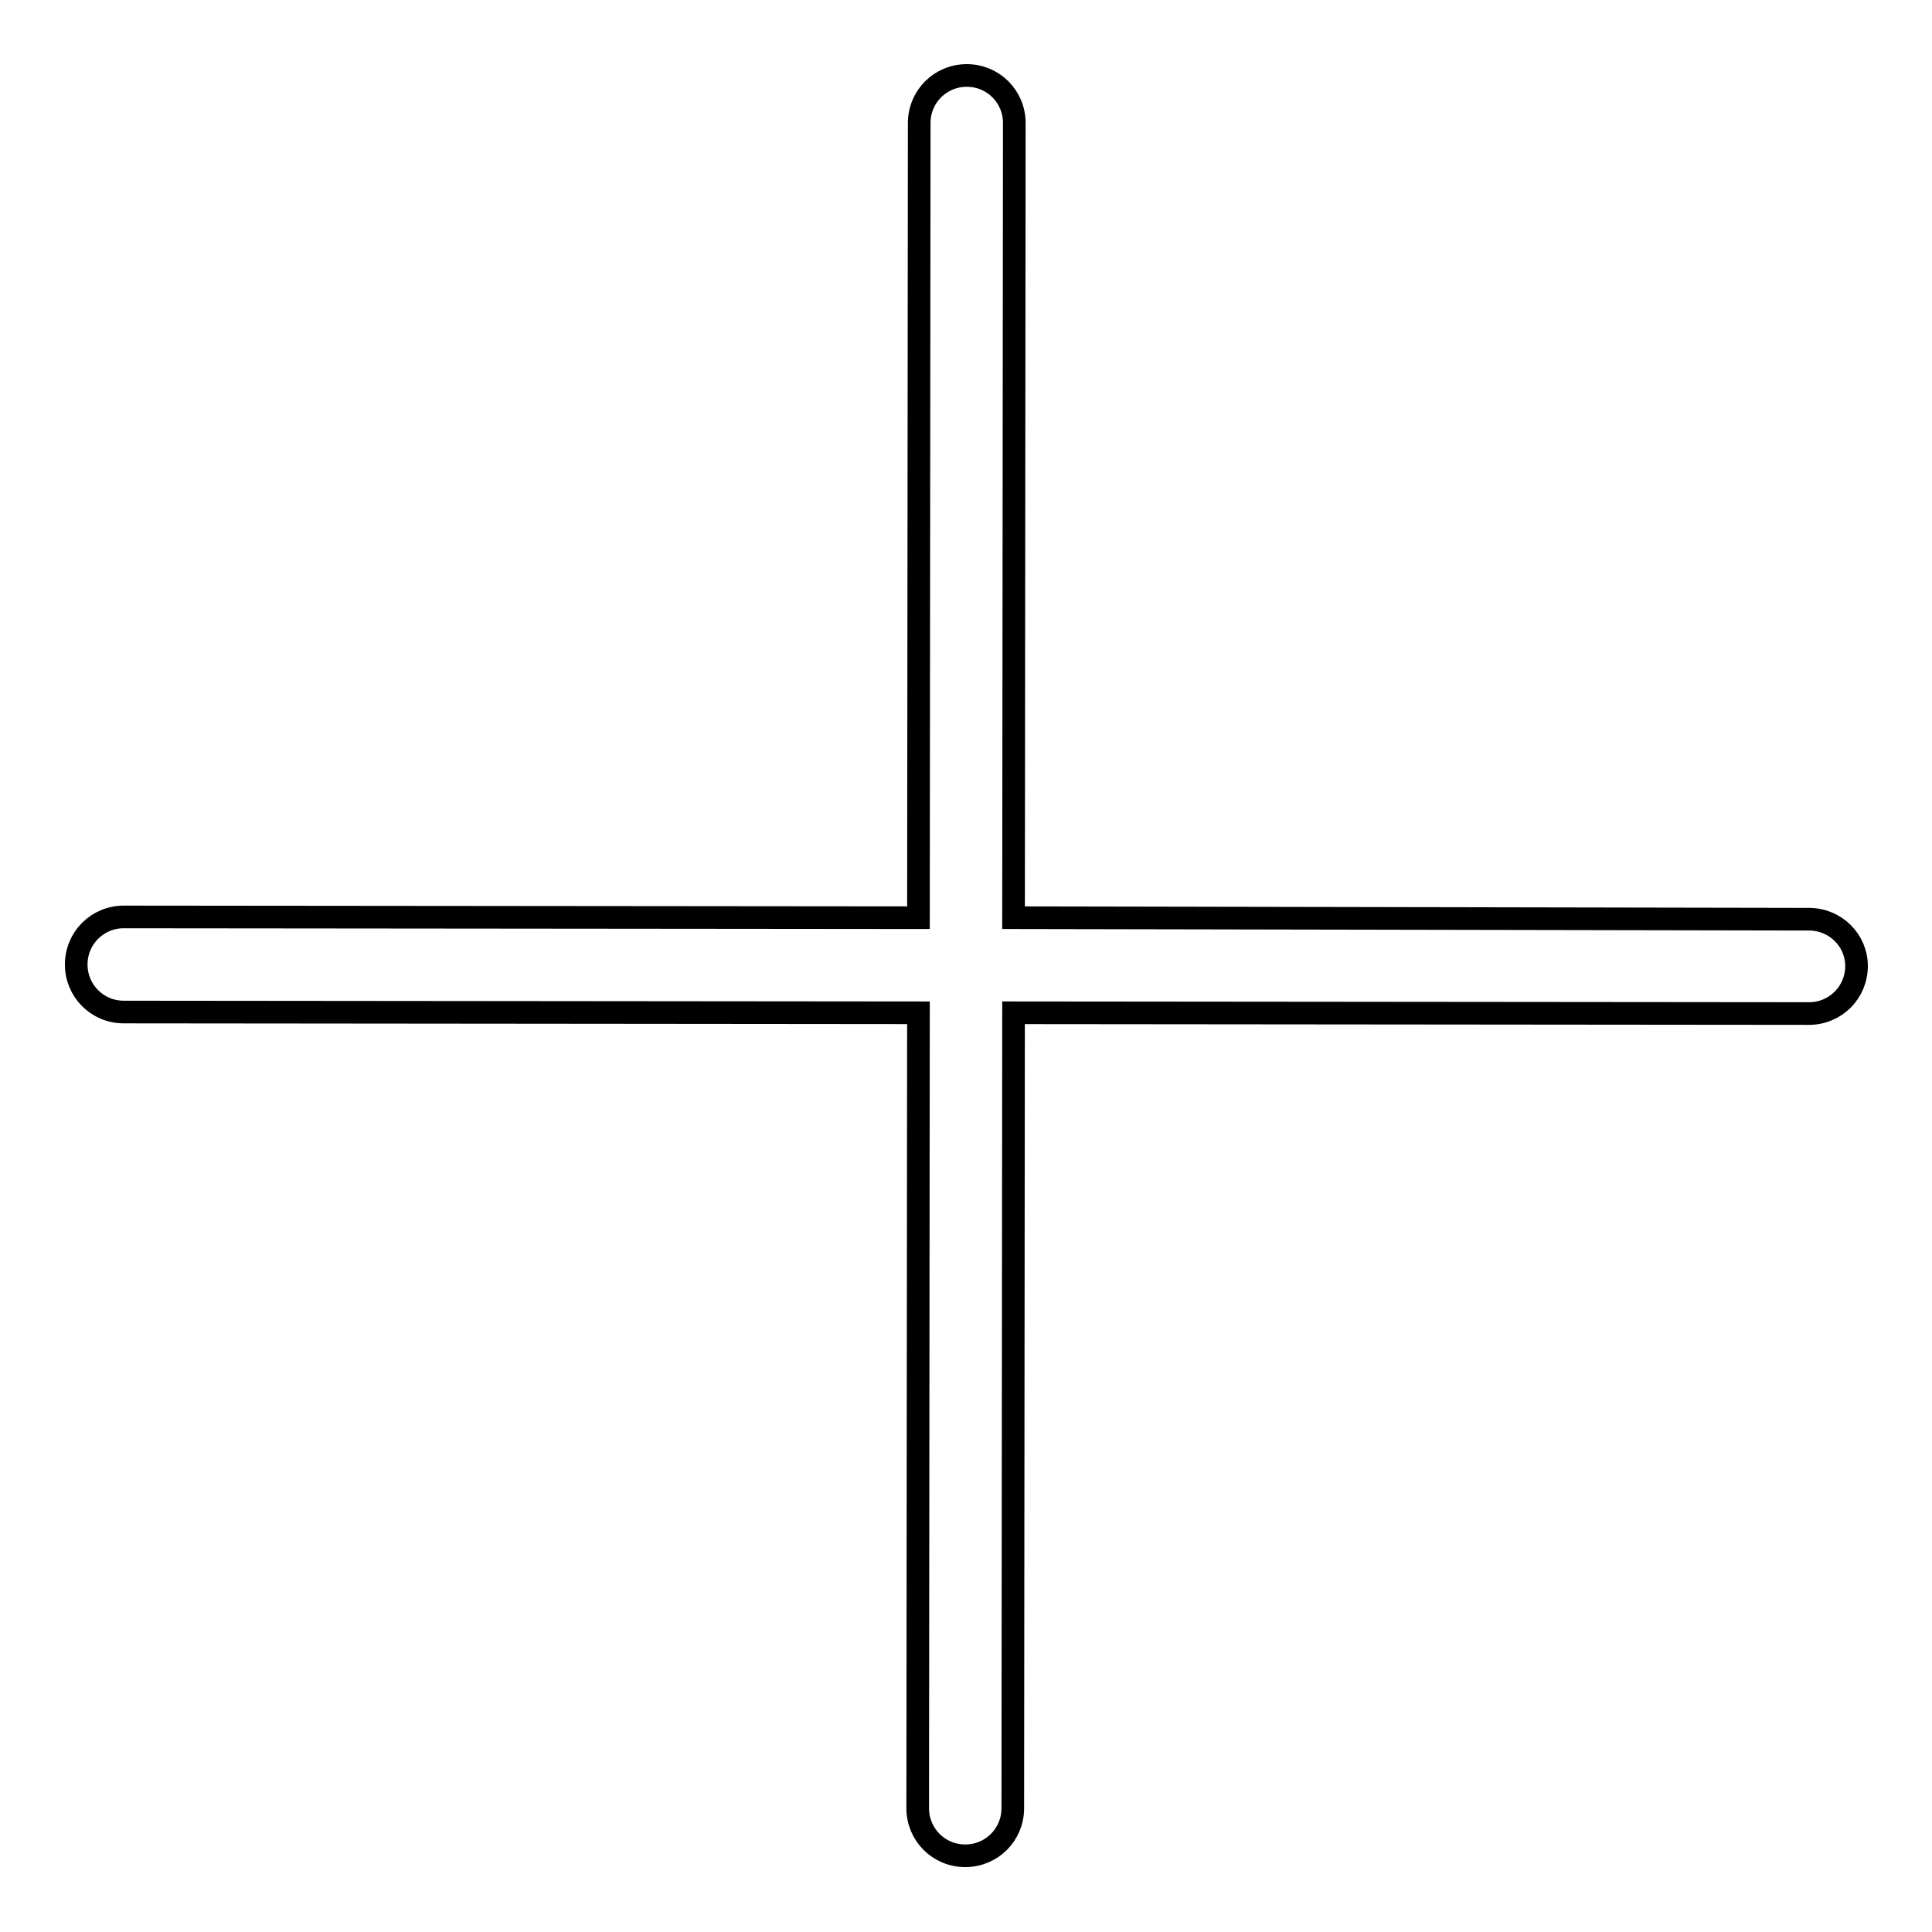 <?xml version="1.0" encoding="utf-8"?>
<!-- Svg Vector Icons : http://www.onlinewebfonts.com/icon -->
<!DOCTYPE svg PUBLIC "-//W3C//DTD SVG 1.1//EN" "http://www.w3.org/Graphics/SVG/1.1/DTD/svg11.dtd">
<svg version="1.1" xmlns="http://www.w3.org/2000/svg" xmlns:xlink="http://www.w3.org/1999/xlink" x="0px" y="0px" viewBox="0 0 256 256" enable-background="new 0 0 256 256" xml:space="preserve">
<g> <path stroke-width="3" fill-opacity="0" stroke="#000000"  d="M239.7,121.8l-105.4-0.2l0.1-105.3c0-3.5-2.8-6.3-6.3-6.3c-3.5,0-6.3,2.8-6.3,6.3l-0.1,105.3l-105.3-0.1 c-3.5,0-6.3,2.8-6.3,6.3c0,3.5,2.8,6.3,6.3,6.3l105.3,0.1l-0.1,105.4c0,3.5,2.8,6.3,6.3,6.3c3.5,0,6.3-2.8,6.3-6.3l0.1-105.4 l105.4,0.1c3.5,0,6.3-2.8,6.3-6.3C246,124.6,243.2,121.8,239.7,121.8L239.7,121.8z"/></g>
</svg>